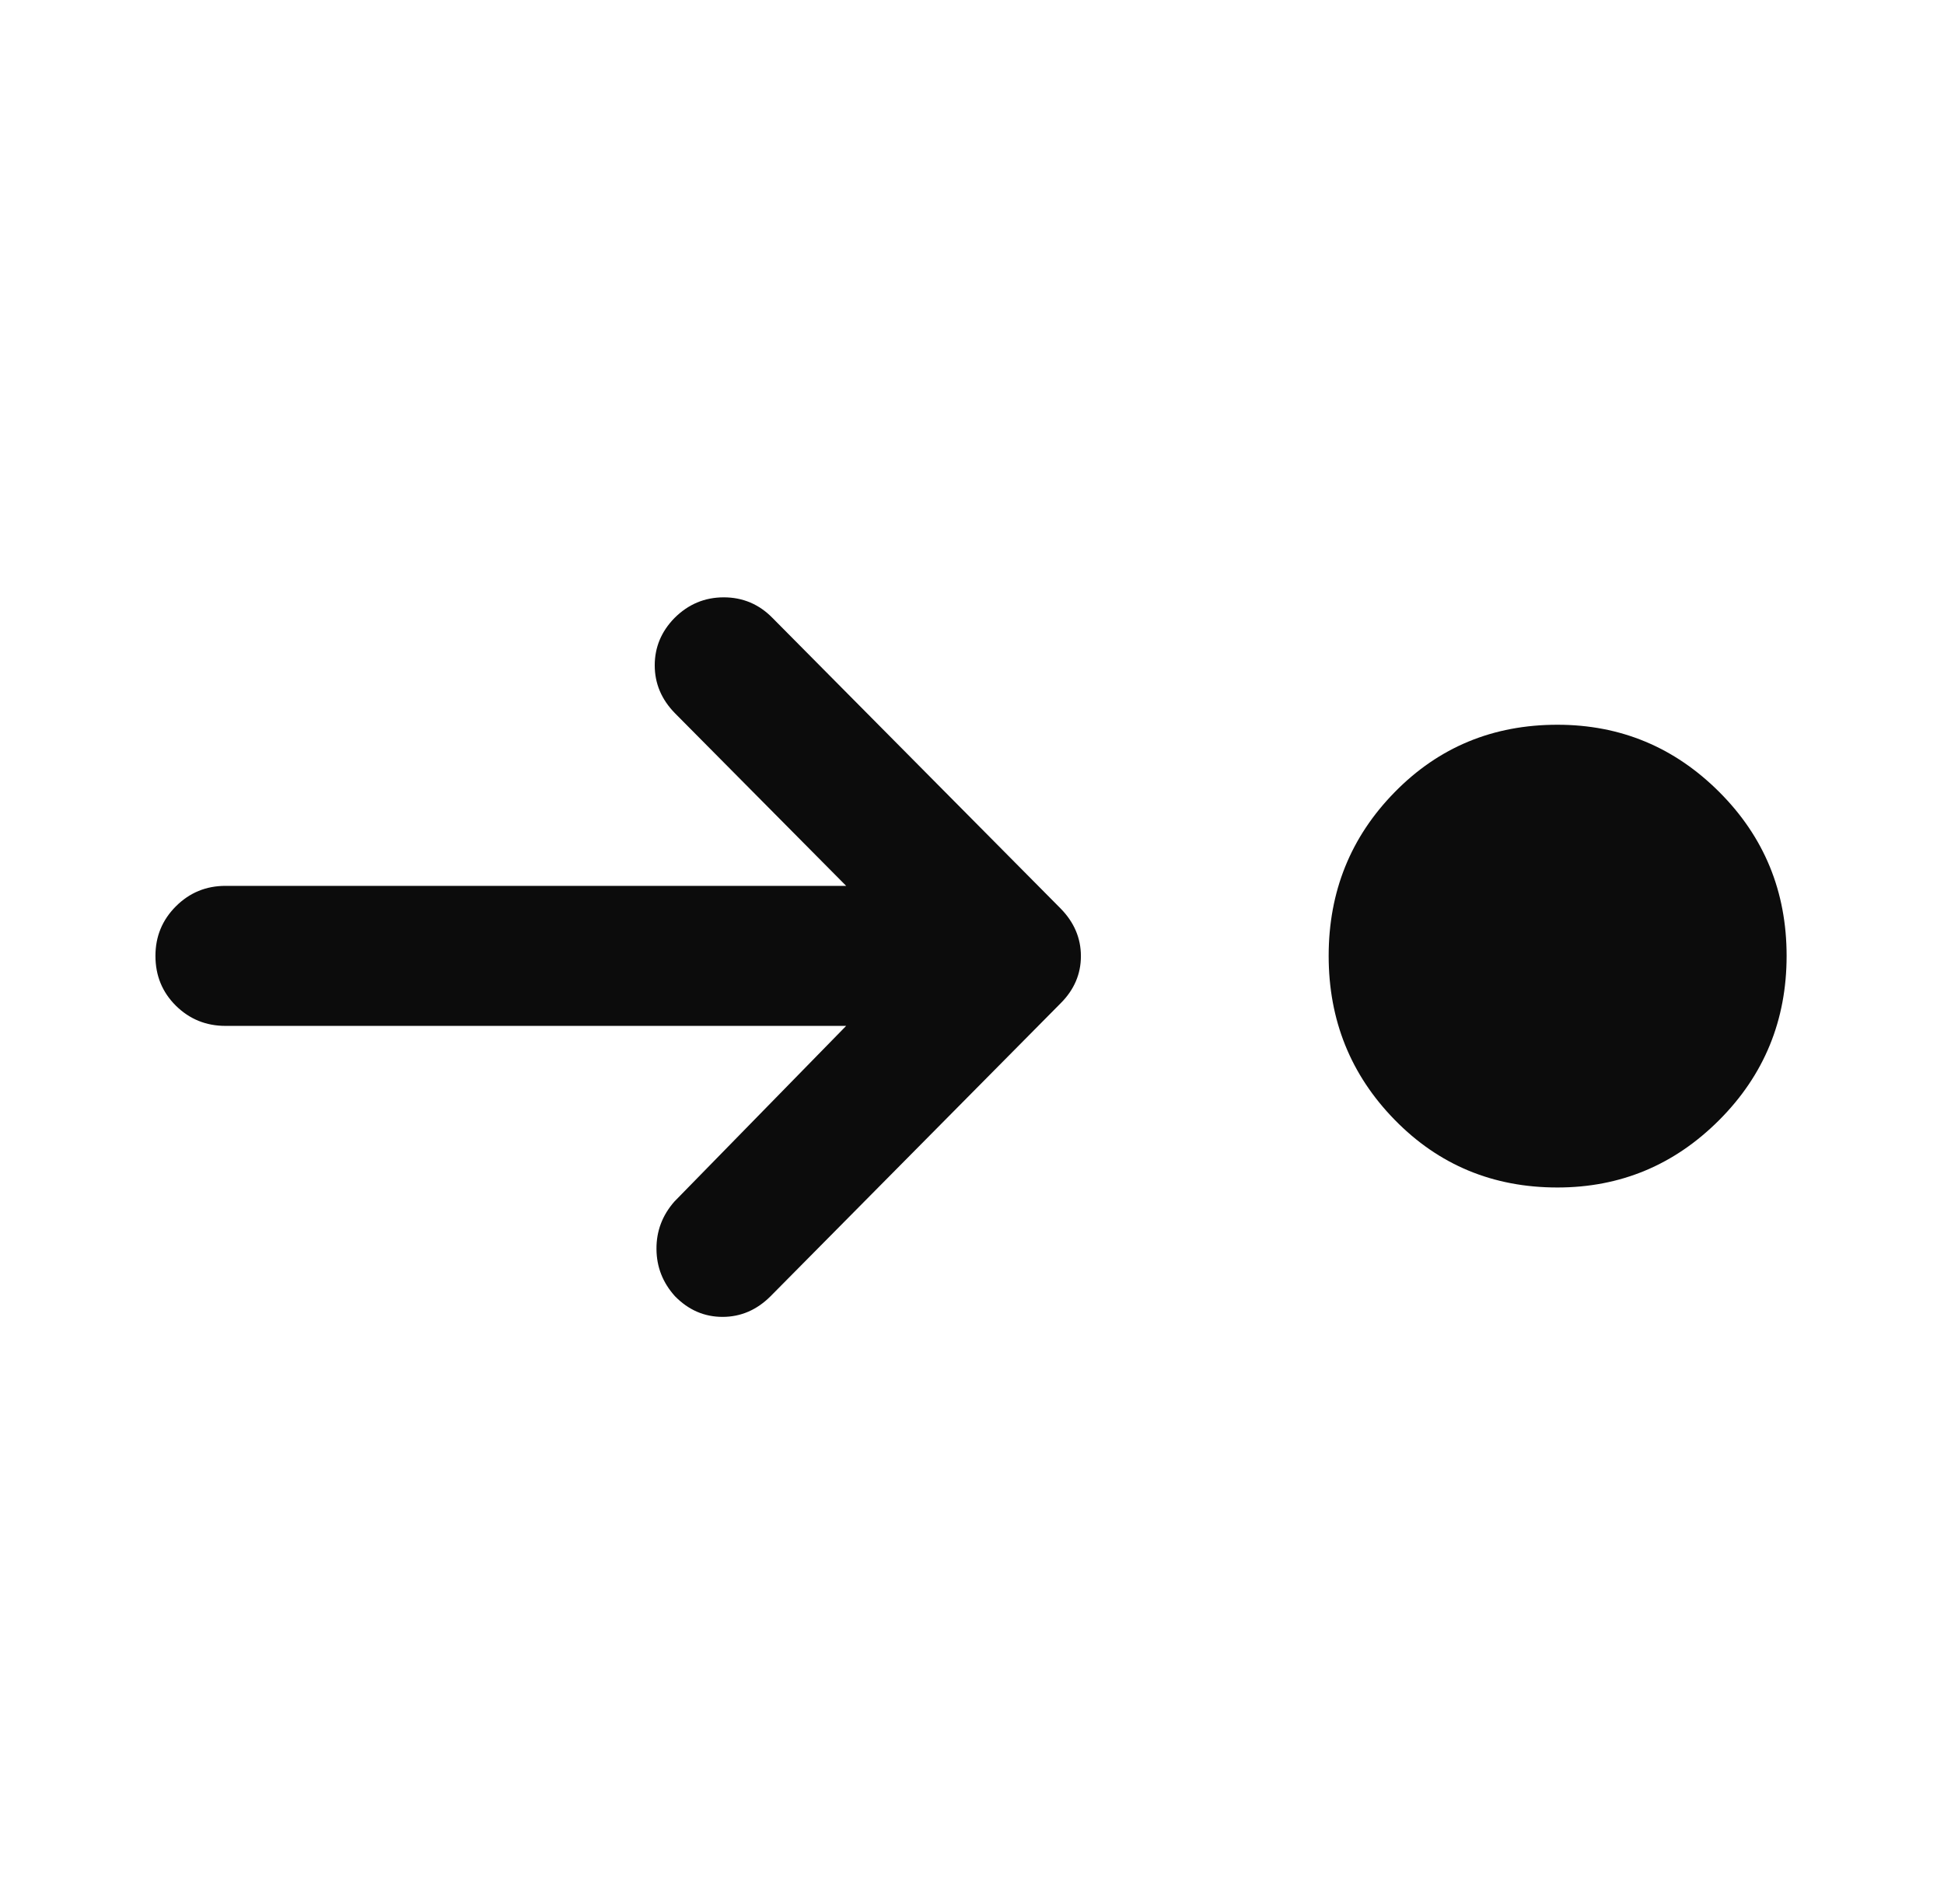 <svg width="49" height="48" viewBox="0 0 49 48" fill="none" xmlns="http://www.w3.org/2000/svg">
<path d="M39.256 29.937C37.633 29.937 36.267 29.369 35.157 28.234C34.046 27.099 33.49 25.72 33.49 24.098C33.49 22.475 34.046 21.099 35.157 19.968C36.267 18.836 37.633 18.271 39.256 18.271C40.845 18.271 42.205 18.836 43.337 19.968C44.468 21.099 45.033 22.475 45.033 24.098C45.033 25.72 44.468 27.099 43.337 28.234C42.205 29.369 40.845 29.937 39.256 29.937ZM21.328 25.863H5.683C5.194 25.863 4.777 25.693 4.433 25.354C4.09 25.014 3.918 24.595 3.918 24.098C3.918 23.609 4.09 23.192 4.433 22.849C4.777 22.505 5.194 22.333 5.683 22.333H21.328L17.012 17.98C16.672 17.632 16.503 17.23 16.503 16.774C16.503 16.318 16.669 15.92 17 15.581C17.348 15.233 17.762 15.059 18.243 15.059C18.723 15.059 19.134 15.233 19.474 15.581L26.735 22.905C27.075 23.252 27.245 23.652 27.245 24.104C27.245 24.556 27.075 24.952 26.735 25.292L19.424 32.677C19.076 33.025 18.672 33.199 18.212 33.199C17.752 33.199 17.352 33.025 17.012 32.677C16.706 32.337 16.55 31.942 16.547 31.49C16.543 31.038 16.694 30.638 17 30.29L21.328 25.863Z" fill="#0C0C0C"/>
</svg>
